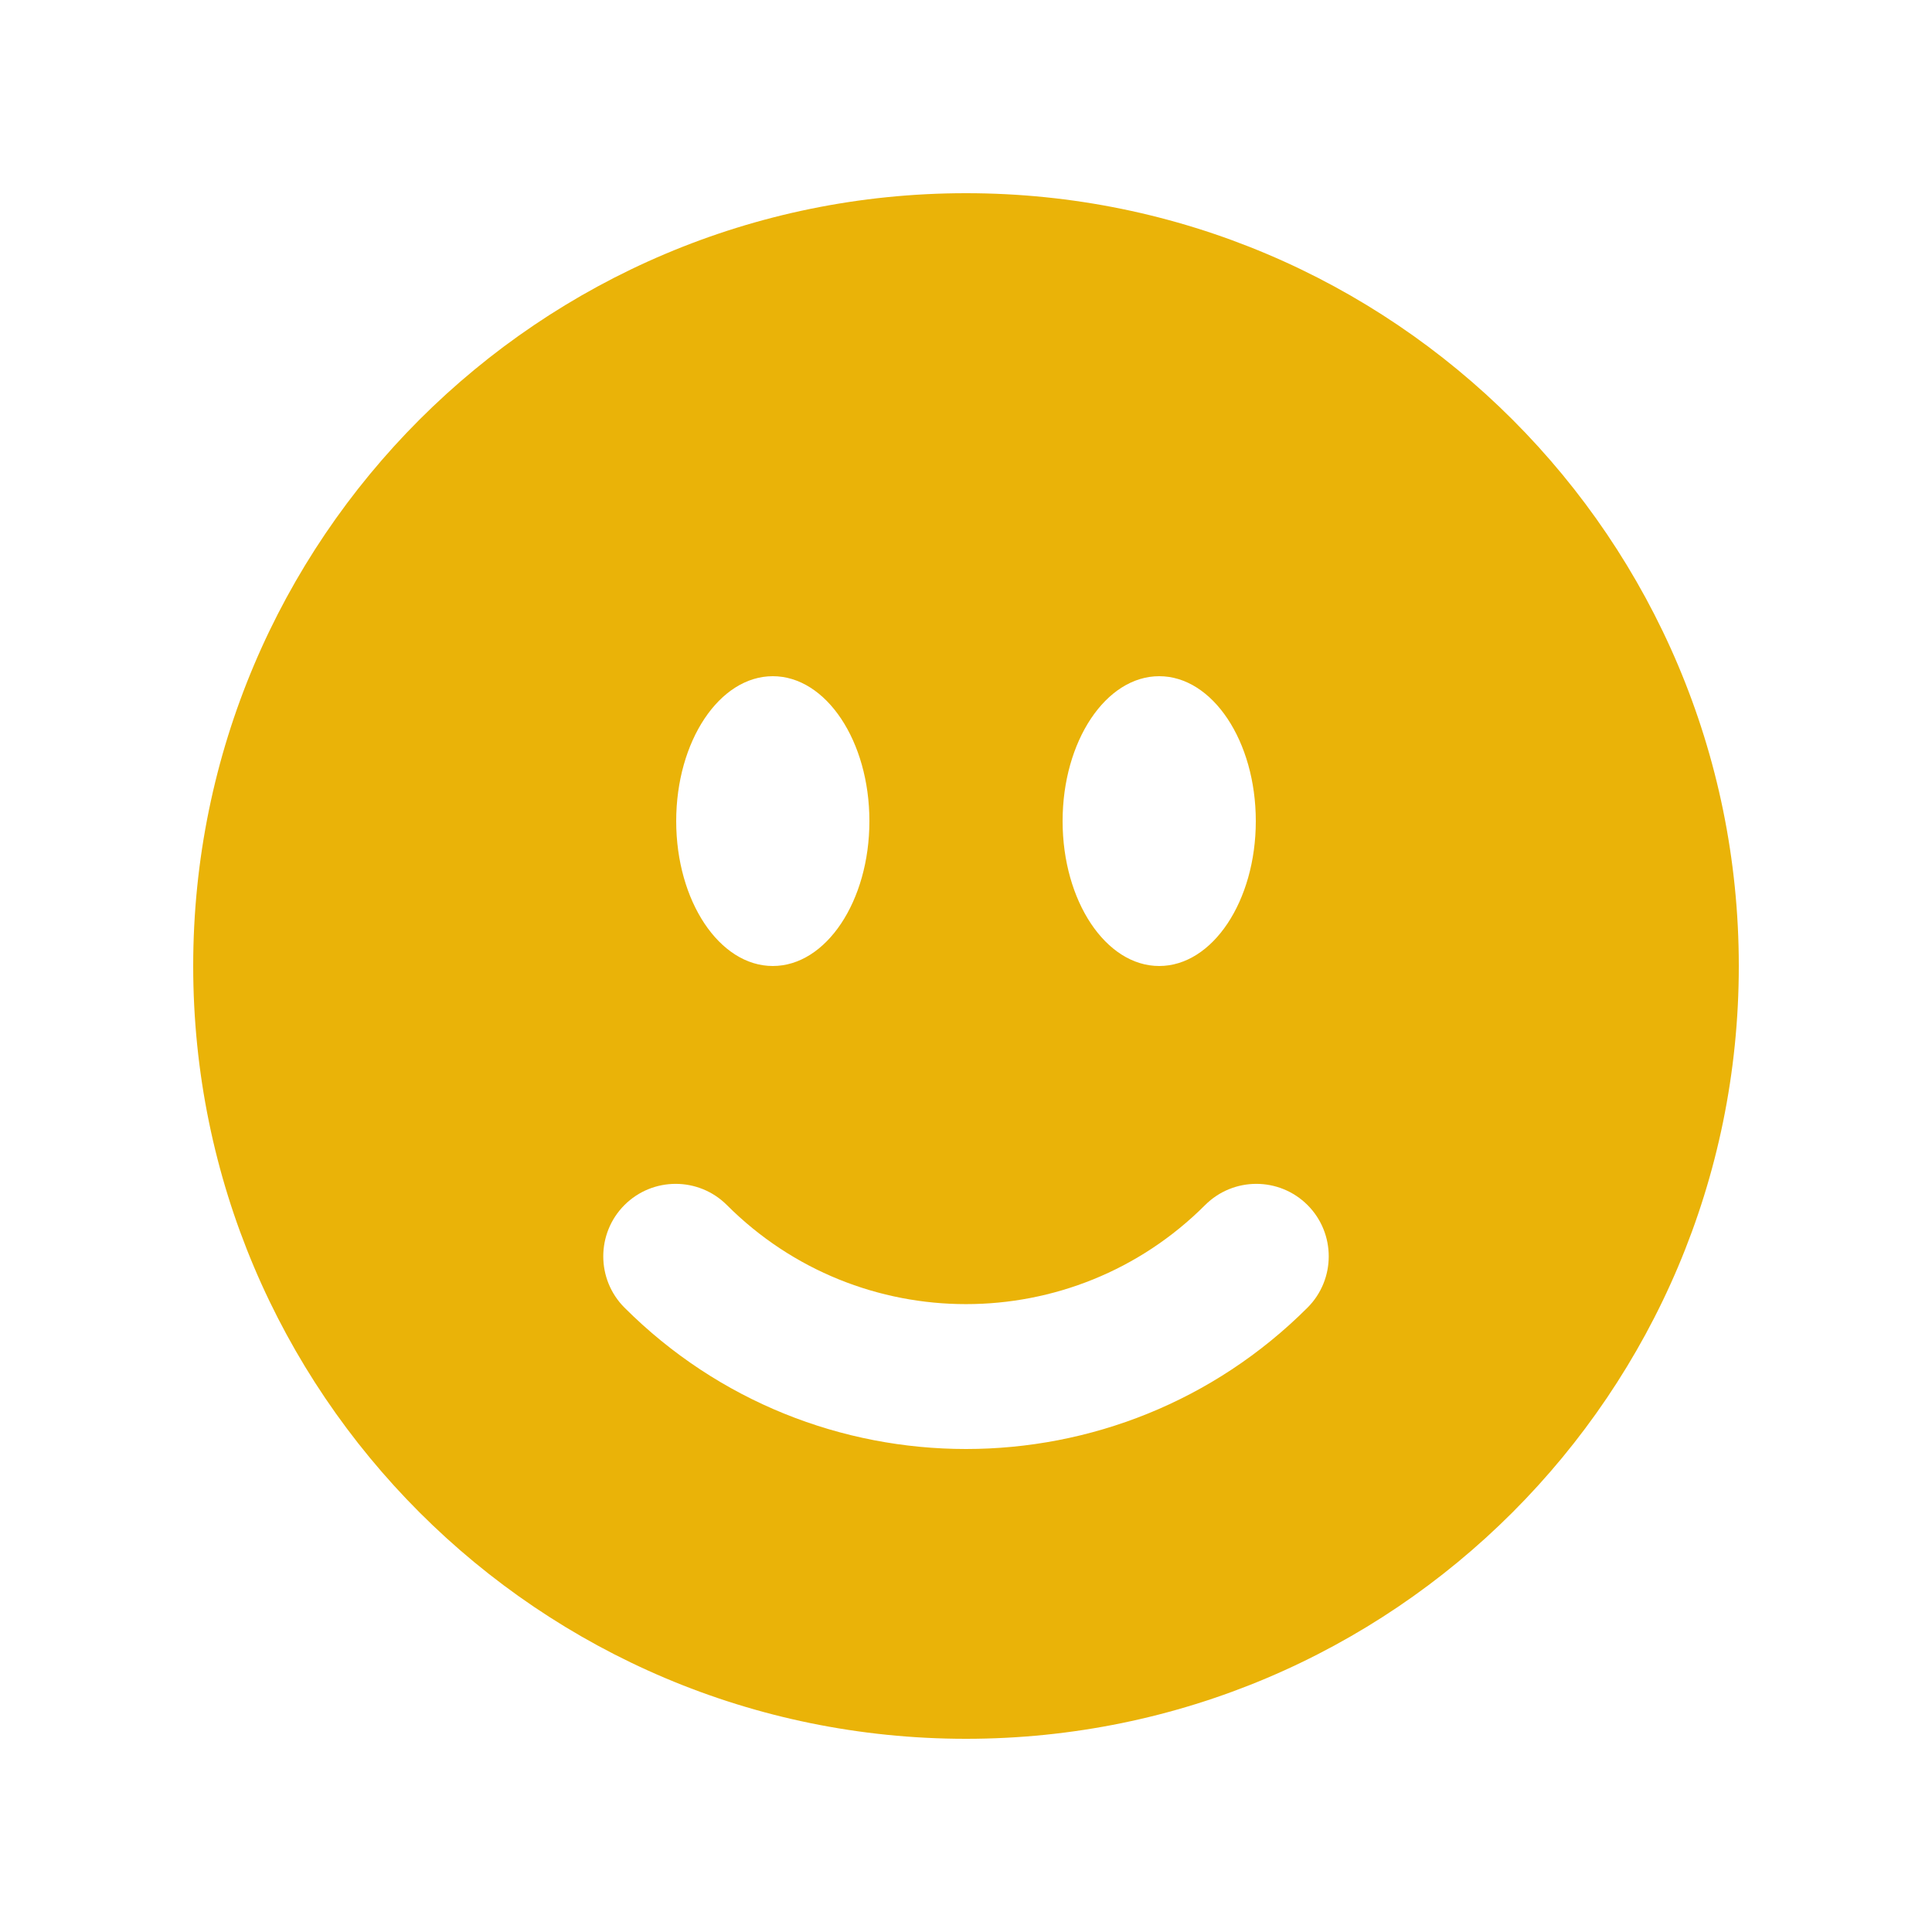 <svg width="20" height="20" viewBox="0 0 20 20" fill="none" xmlns="http://www.w3.org/2000/svg">
<path fill-rule="evenodd" clip-rule="evenodd" d="M10 18C14.418 18 18 14.418 18 10C18 5.582 14.418 2 10 2C5.582 2 2 5.582 2 10C2 14.418 5.582 18 10 18ZM13.536 13.536C13.828 13.243 13.828 12.768 13.536 12.475C13.243 12.182 12.768 12.182 12.475 12.475C11.108 13.842 8.892 13.842 7.525 12.475C7.232 12.182 6.757 12.182 6.464 12.475C6.172 12.768 6.172 13.243 6.464 13.536C8.417 15.488 11.583 15.488 13.536 13.536ZM9 8.5C9 9.328 8.552 10 8 10C7.448 10 7 9.328 7 8.5C7 7.672 7.448 7 8 7C8.552 7 9 7.672 9 8.5ZM12 10C12.552 10 13 9.328 13 8.5C13 7.672 12.552 7 12 7C11.448 7 11 7.672 11 8.5C11 9.328 11.448 10 12 10Z" fill="#EAB308"/>
</svg>
